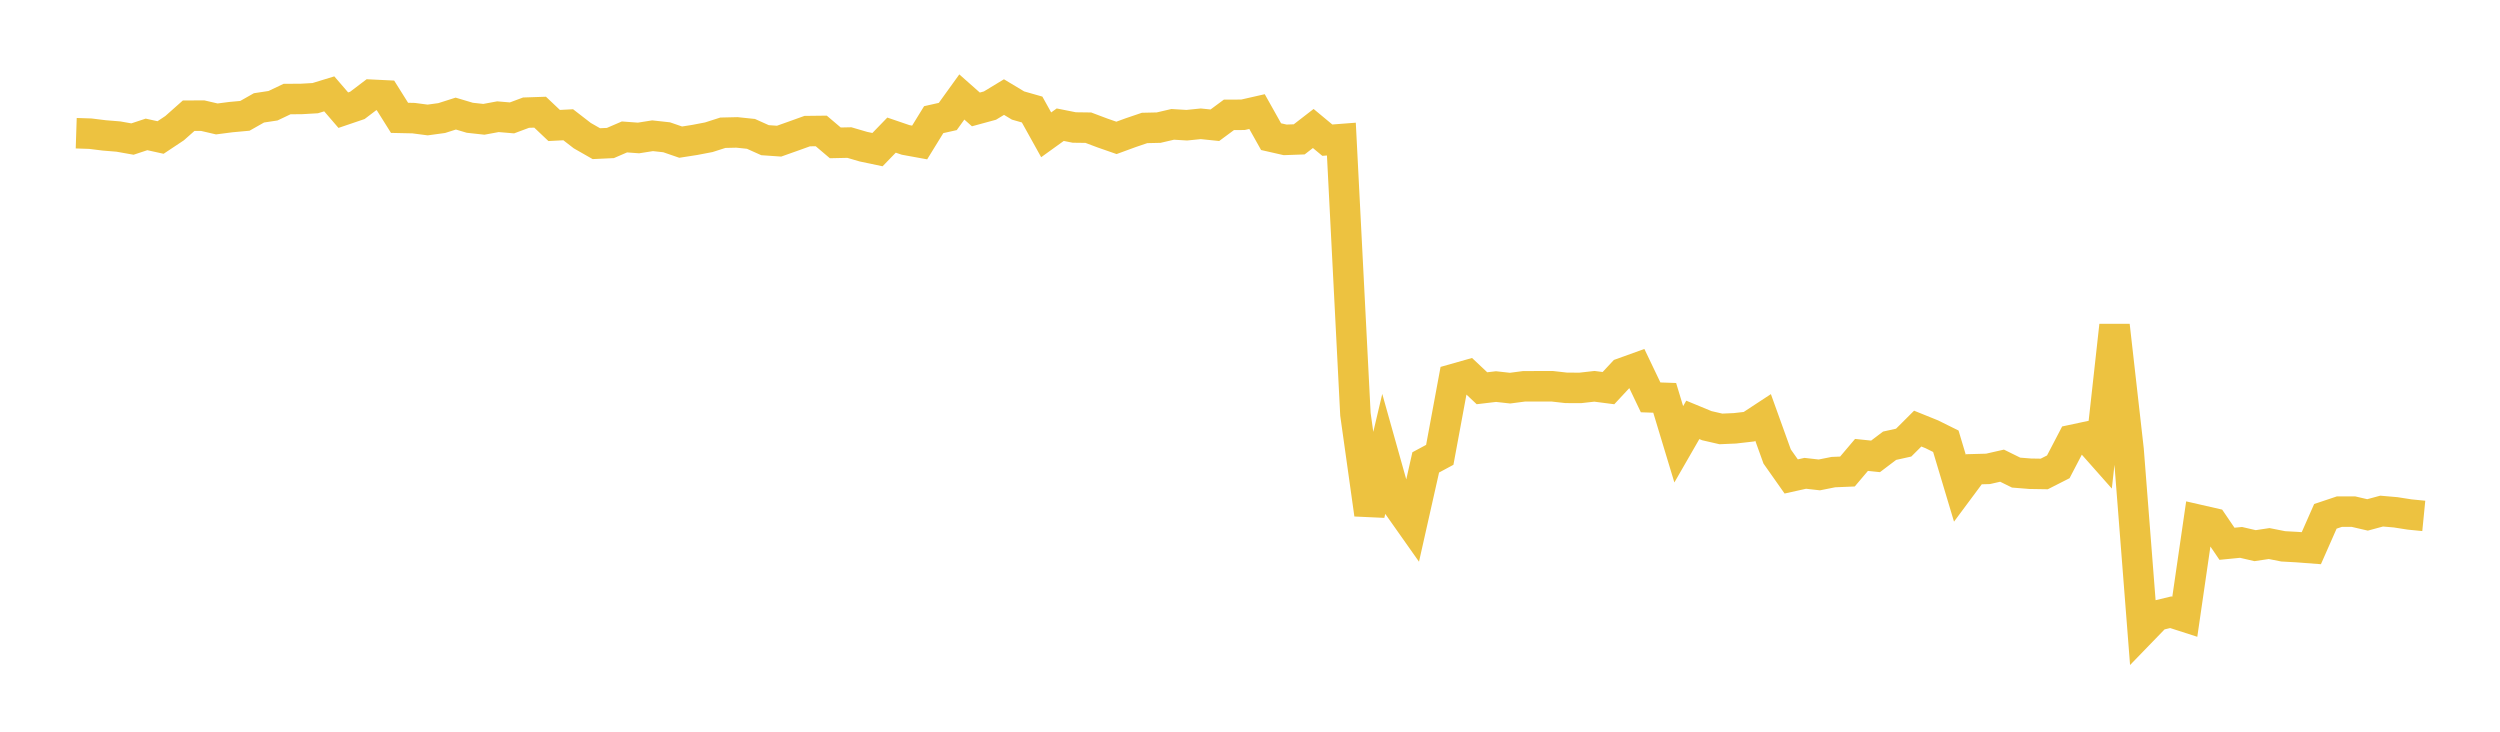 <svg width="164" height="48" xmlns="http://www.w3.org/2000/svg" xmlns:xlink="http://www.w3.org/1999/xlink"><path fill="none" stroke="rgb(237,194,64)" stroke-width="2" d="M5,8.739L5.922,8.769L6.844,8.883L7.766,8.958L8.689,9.122L9.611,8.817L10.533,9.02L11.455,8.407L12.377,7.589L13.299,7.587L14.222,7.802L15.144,7.683L16.066,7.598L16.988,7.076L17.91,6.936L18.832,6.497L19.754,6.492L20.677,6.439L21.599,6.157L22.521,7.227L23.443,6.914L24.365,6.214L25.287,6.259L26.21,7.73L27.132,7.75L28.054,7.871L28.976,7.745L29.898,7.451L30.82,7.726L31.743,7.827L32.665,7.656L33.587,7.734L34.509,7.39L35.431,7.359L36.353,8.232L37.275,8.184L38.198,8.898L39.12,9.424L40.042,9.381L40.964,8.983L41.886,9.051L42.808,8.905L43.731,9.006L44.653,9.324L45.575,9.18L46.497,9.003L47.419,8.708L48.341,8.686L49.263,8.782L50.186,9.196L51.108,9.26L52.03,8.933L52.952,8.601L53.874,8.59L54.796,9.372L55.719,9.352L56.641,9.622L57.563,9.816L58.485,8.864L59.407,9.179L60.329,9.347L61.251,7.849L62.174,7.642L63.096,6.362L64.018,7.178L64.94,6.927L65.862,6.368L66.784,6.922L67.707,7.185L68.629,8.844L69.551,8.18L70.473,8.364L71.395,8.376L72.317,8.723L73.24,9.045L74.162,8.707L75.084,8.394L76.006,8.373L76.928,8.158L77.85,8.214L78.772,8.121L79.695,8.216L80.617,7.534L81.539,7.53L82.461,7.32L83.383,8.965L84.305,9.175L85.228,9.142L86.15,8.429L87.072,9.195L87.994,9.124L88.916,27.177L89.838,33.743L90.76,29.838L91.683,33.124L92.605,34.431L93.527,30.333L94.449,29.837L95.371,24.861L96.293,24.6L97.216,25.469L98.138,25.36L99.06,25.462L99.982,25.341L100.904,25.339L101.826,25.339L102.749,25.443L103.671,25.446L104.593,25.342L105.515,25.461L106.437,24.471L107.359,24.139L108.281,26.067L109.204,26.099L110.126,29.146L111.048,27.544L111.97,27.925L112.892,28.137L113.814,28.097L114.737,27.991L115.659,27.386L116.581,29.946L117.503,31.255L118.425,31.05L119.347,31.154L120.269,30.97L121.192,30.932L122.114,29.843L123.036,29.938L123.958,29.24L124.88,29.036L125.802,28.116L126.725,28.489L127.647,28.946L128.569,32.024L129.491,30.783L130.413,30.758L131.335,30.548L132.257,31.003L133.18,31.077L134.102,31.092L135.024,30.624L135.946,28.855L136.868,28.658L137.79,29.699L138.713,21.352L139.635,29.508L140.557,41.336L141.479,40.384L142.401,40.162L143.323,40.459L144.246,34.106L145.168,34.317L146.09,35.672L147.012,35.581L147.934,35.795L148.856,35.657L149.778,35.84L150.701,35.891L151.623,35.961L152.545,33.871L153.467,33.562L154.389,33.564L155.311,33.778L156.234,33.528L157.156,33.608L158.078,33.752L159,33.843"></path></svg>